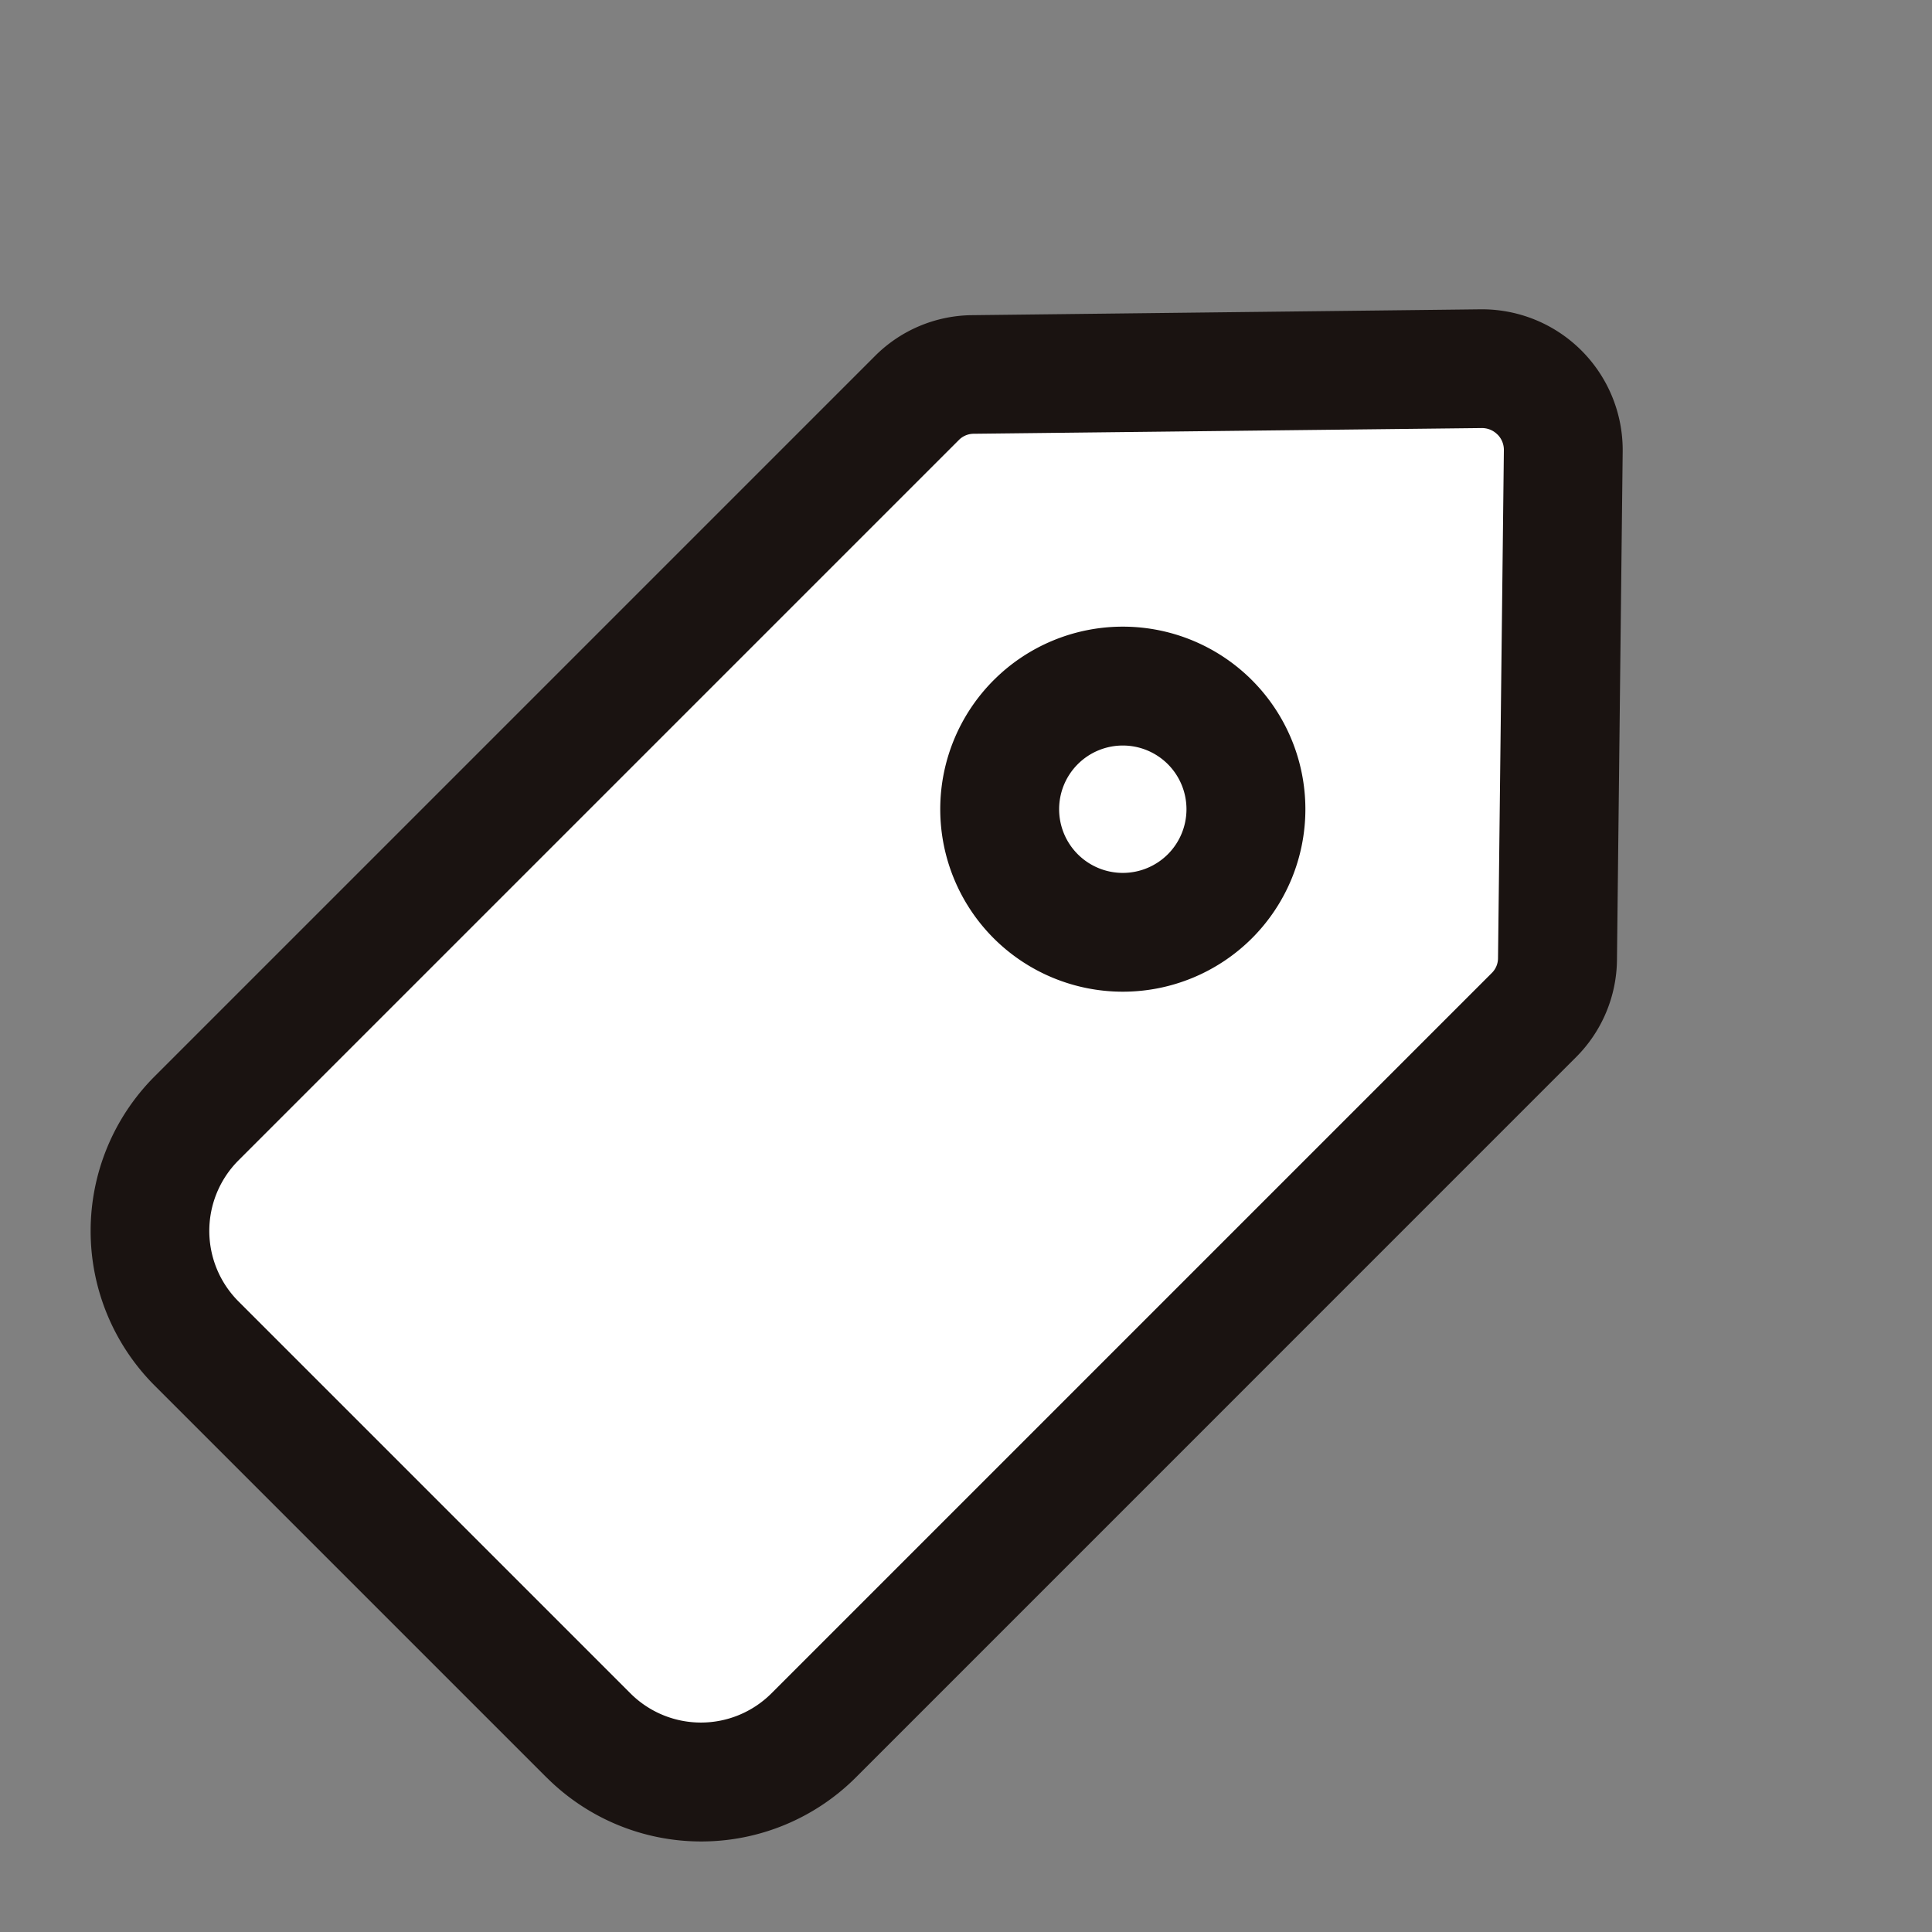 <svg xmlns="http://www.w3.org/2000/svg" width="27.726" height="27.726" viewBox="0 0 27.726 27.726"><rect x="0" y="0" width="27.726" height="27.726" fill="#808080" stroke="none"/><path d="M8.447 24.906L2.82 19.28a2.282 2.282 0 0 1-.004-3.225L13.16 5.712a1.152 1.152 0 0 1 .801-.337l7.295-.084a1.167 1.167 0 0 1 1.183 1.183l-.082 7.295a1.151 1.151 0 0 1-.337.8L11.676 24.914a2.282 2.282 0 0 1-3.23-.007z" fill="#fff"/><path d="M7.844 25.509l-5.627-5.627a3.139 3.139 0 0 1 0-4.433l10.34-10.34a1.993 1.993 0 0 1 1.394-.586l7.294-.084a2.02 2.02 0 0 1 2.042 2.042l-.082 7.295a2 2 0 0 1-.586 1.394L12.28 25.51a3.139 3.139 0 0 1-4.435-.001zM21.49 6.236a.312.312 0 0 0-.226-.093l-7.294.082a.3.3 0 0 0-.208.088l-10.34 10.34a1.432 1.432 0 0 0 0 2.023l5.626 5.626a1.431 1.431 0 0 0 2.022 0l10.34-10.34a.3.3 0 0 0 .088-.208l.084-7.292a.312.312 0 0 0-.091-.226z" fill="#1a1311"/><g transform="rotate(45 -1.49 23.404)"><circle cx="1.767" cy="1.767" r="1.767" transform="translate(.853 .852)" fill="#fff"/><path d="M2.62 5.239a2.62 2.62 0 1 1 2.62-2.62 2.623 2.623 0 0 1-2.62 2.62zm0-3.534a.914.914 0 1 0 .914.914.915.915 0 0 0-.914-.914z" fill="#1a1311"/></g></svg>